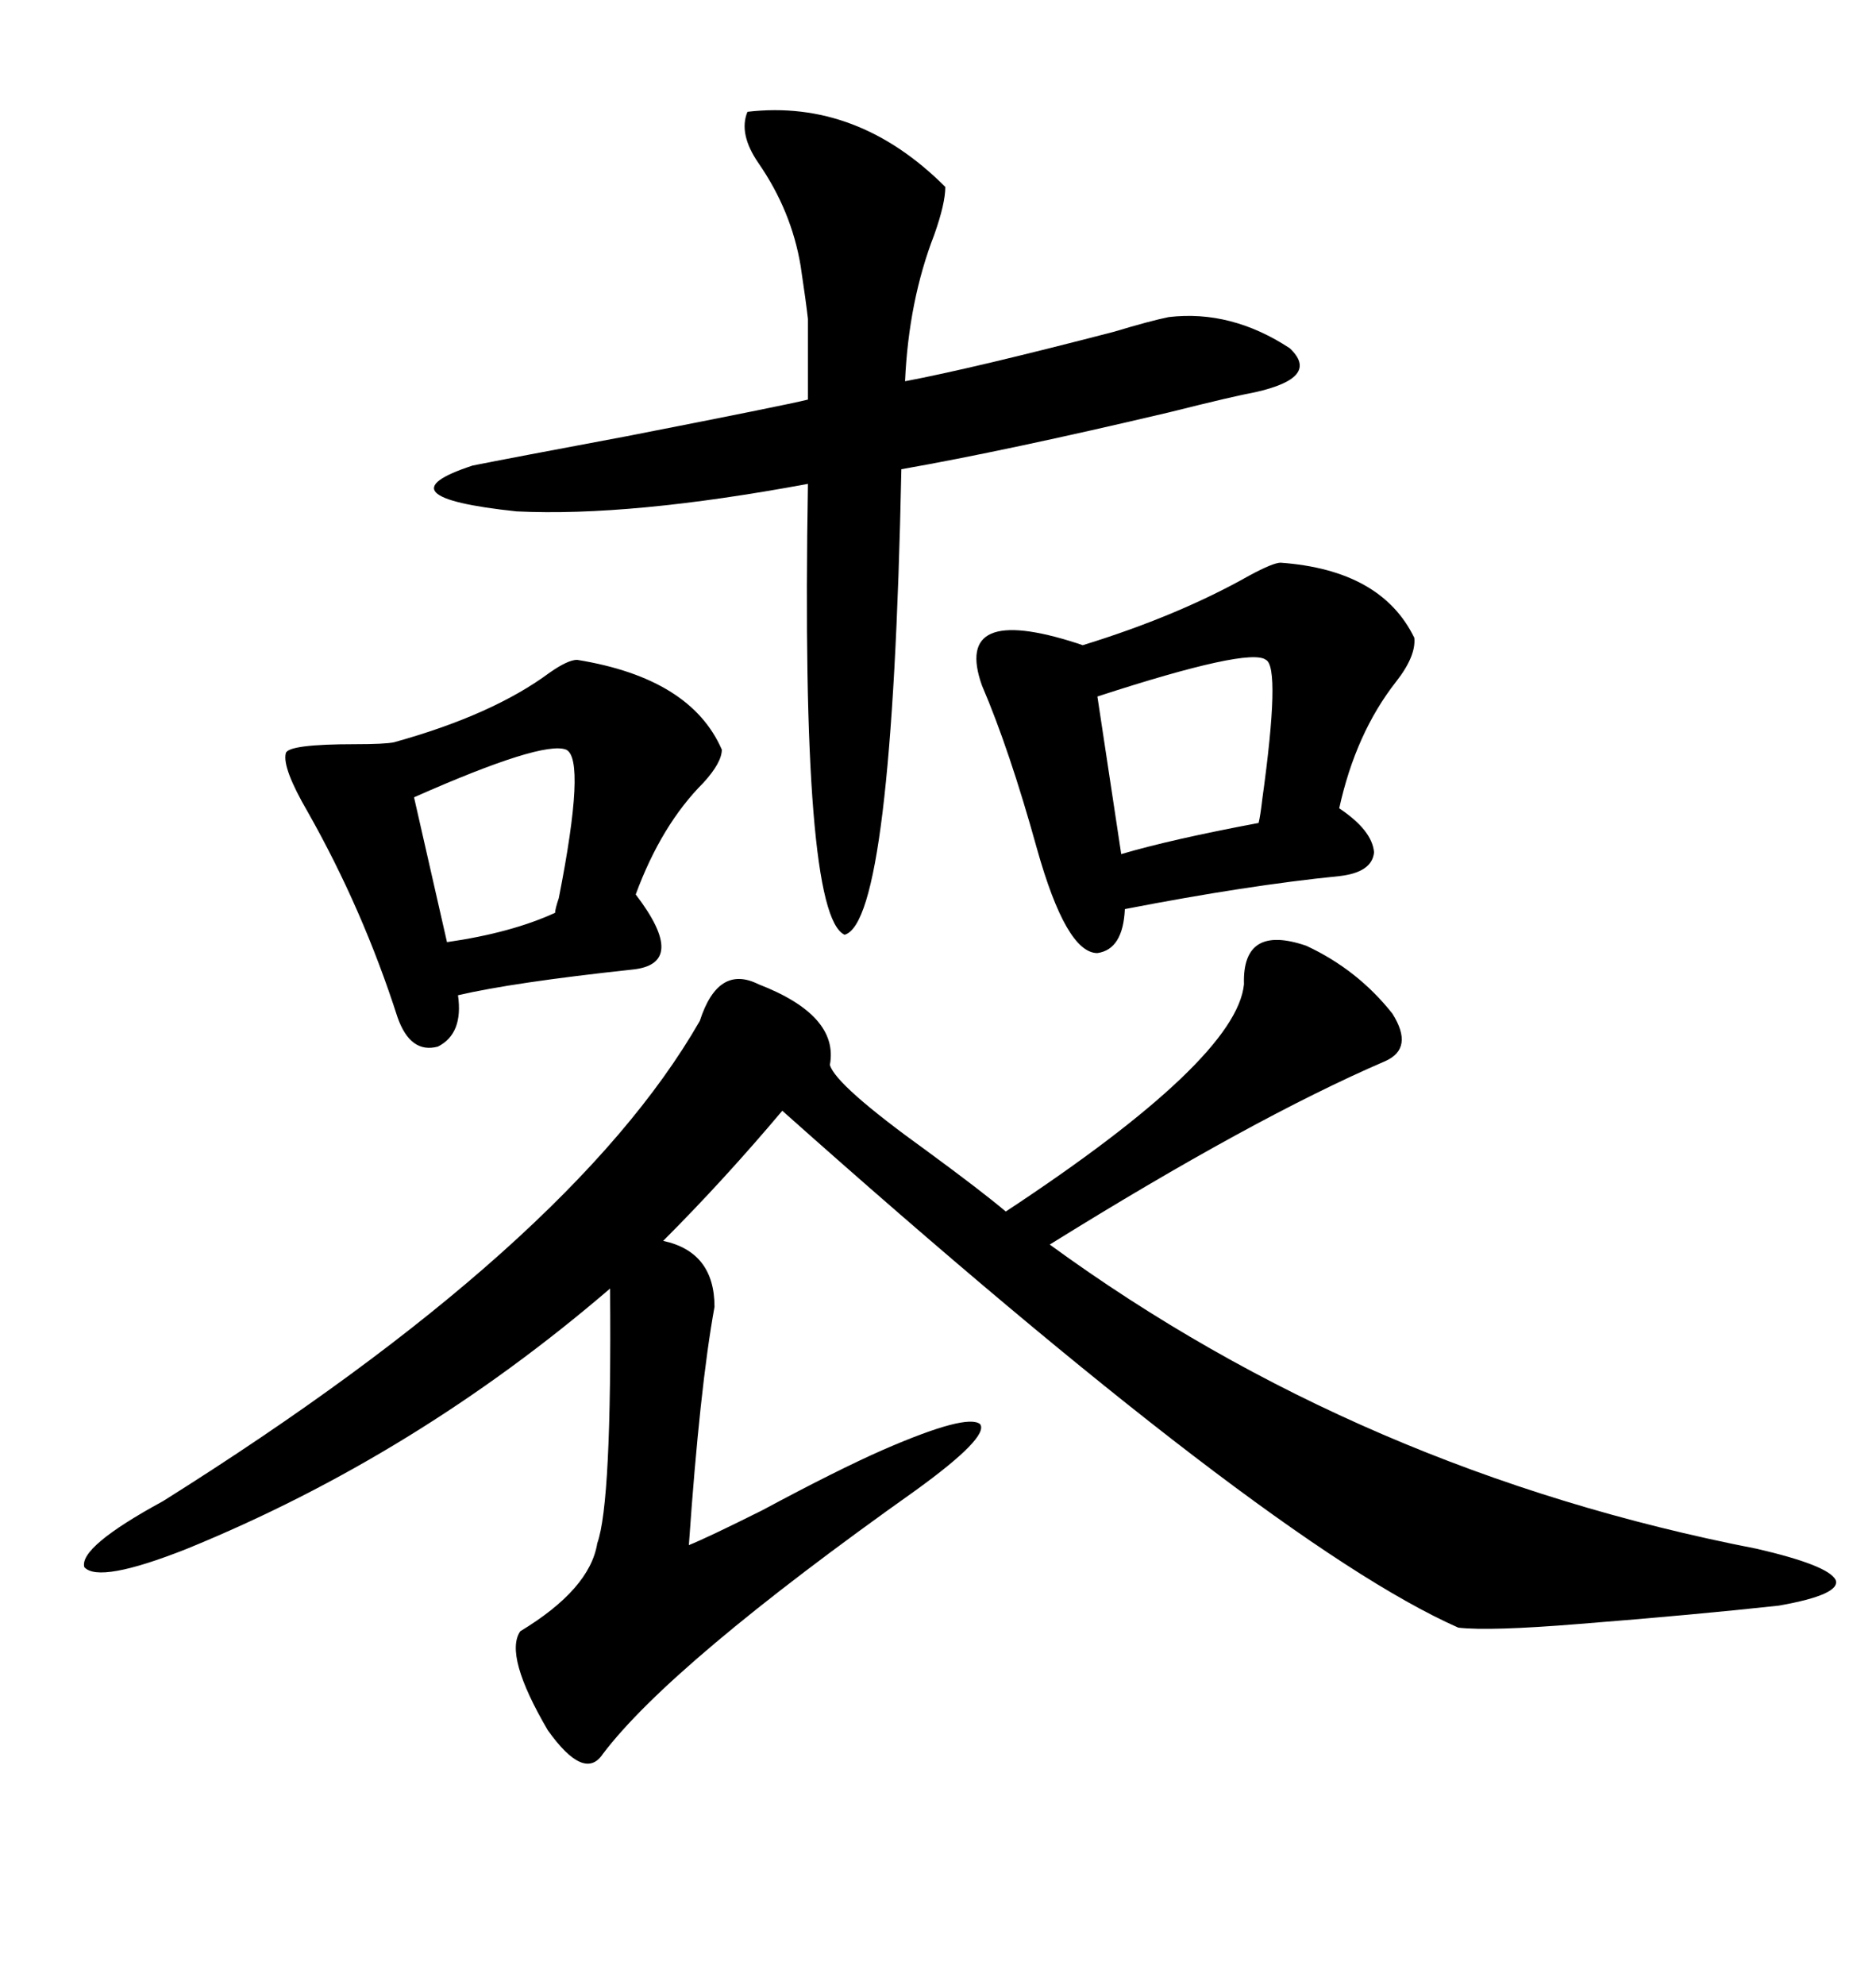 <svg xmlns="http://www.w3.org/2000/svg" xmlns:xlink="http://www.w3.org/1999/xlink" width="300" height="317.285"><path d="M208.89 151.17L208.89 151.17Q217.09 154.98 222.66 162.01L222.66 162.01Q226.17 167.58 221.48 169.63L221.48 169.63Q200.39 178.71 167.87 198.93L167.87 198.93Q217.68 235.25 280.96 247.56L280.96 247.56Q292.38 250.20 293.55 252.54L293.55 252.54Q294.43 254.88 284.47 256.64L284.47 256.64Q271.00 258.11 252.54 259.57L252.54 259.57Q238.18 260.74 233.20 260.16L233.20 260.16Q202.73 246.68 125.10 177.54L125.10 177.54Q115.72 188.67 106.05 198.34L106.05 198.34Q114.26 200.10 114.26 208.89L114.26 208.89Q111.91 221.78 110.16 246.97L110.16 246.97Q113.09 245.80 121.88 241.41L121.88 241.41Q133.89 234.96 141.21 231.74L141.21 231.74Q154.69 225.88 156.74 227.64L156.74 227.64Q158.20 229.69 146.48 238.18L146.48 238.18Q107.23 266.02 96.39 280.37L96.39 280.37Q93.46 284.77 87.60 276.56L87.60 276.56Q80.57 264.55 83.20 260.74L83.20 260.74Q94.34 254.00 95.51 246.68L95.51 246.68Q97.85 240.23 97.56 205.96L97.56 205.96Q66.50 232.62 29.88 247.56L29.88 247.56Q15.82 253.13 13.48 250.49L13.48 250.49Q12.60 247.27 26.07 239.94L26.07 239.94Q91.41 198.93 111.91 163.18L111.91 163.18Q114.84 154.10 121.29 157.32L121.29 157.32Q134.18 162.30 132.71 170.21L132.71 170.21Q133.59 173.44 148.24 183.98L148.24 183.98Q157.03 190.43 160.84 193.65L160.84 193.65Q197.75 169.34 198.93 157.32L198.93 157.32Q198.63 147.66 208.89 151.17ZM119.53 17.87L119.53 17.87Q137.11 15.82 151.17 29.88L151.17 29.88Q151.17 32.52 149.41 37.50L149.41 37.50Q145.31 48.05 144.73 60.94L144.73 60.94Q155.57 58.89 178.13 53.03L178.13 53.03Q183.98 51.27 186.91 50.68L186.91 50.68Q196.88 49.51 206.25 55.66L206.25 55.66Q211.23 60.35 200.68 62.70L200.68 62.70Q197.46 63.28 186.91 65.92L186.91 65.92Q160.84 72.07 144.14 75L144.14 75Q142.68 147.36 135.06 149.41L135.06 149.41Q128.03 146.19 129.20 77.34L129.20 77.34Q100.78 82.62 82.62 81.74L82.62 81.74Q60.35 79.39 75.59 74.41L75.59 74.41Q81.45 73.24 100.20 69.73L100.20 69.73Q125.68 64.75 129.20 63.87L129.20 63.87Q129.20 53.03 129.20 50.98L129.20 50.98Q128.91 48.34 128.03 42.48L128.03 42.48Q126.56 33.69 121.29 26.07L121.29 26.07Q118.07 21.39 119.53 17.87ZM204.79 89.94L204.79 89.94Q220.90 91.11 226.17 101.95L226.17 101.95Q226.46 104.88 223.24 108.98L223.24 108.98Q216.80 117.19 214.16 129.20L214.16 129.20Q219.43 132.71 219.73 136.23L219.73 136.23Q219.43 139.45 214.16 140.04L214.16 140.04Q199.51 141.50 179.88 145.31L179.88 145.31Q179.59 151.76 175.49 152.34L175.49 152.34Q170.51 152.34 165.82 135.64L165.82 135.64Q161.43 119.82 157.03 109.57L157.03 109.57Q152.34 96.39 172.27 102.83L172.27 102.83Q173.14 103.13 173.14 103.13L173.14 103.13Q188.38 98.44 199.80 91.99L199.80 91.99Q203.61 89.94 204.79 89.94ZM92.29 105.47L92.29 105.47Q110.45 108.40 115.43 119.82L115.43 119.82Q115.43 121.88 112.50 125.10L112.50 125.10Q105.76 131.84 101.66 142.97L101.66 142.97Q110.16 154.10 101.07 154.98L101.07 154.98Q82.03 157.03 73.24 159.08L73.24 159.08Q74.12 165.23 70.02 167.29L70.02 167.29Q65.63 168.46 63.57 162.60L63.57 162.60Q58.01 145.31 49.22 129.79L49.22 129.79Q45.12 122.75 45.70 120.41L45.70 120.41Q46.00 118.95 56.84 118.95L56.84 118.95Q61.52 118.95 62.99 118.65L62.99 118.65Q78.81 114.26 87.89 107.52L87.89 107.52Q90.82 105.47 92.29 105.47ZM202.44 105.47L202.44 105.47Q199.80 103.42 175.49 111.33L175.49 111.33L179.30 136.52Q187.21 134.18 201.27 131.54L201.27 131.54Q201.56 130.37 201.86 127.73L201.86 127.73Q204.79 106.64 202.44 105.47ZM90.53 119.82L90.53 119.82Q86.72 118.36 66.21 127.44L66.21 127.44L71.48 150.59Q81.74 149.12 88.77 145.90L88.77 145.90Q88.77 145.31 89.36 143.55L89.36 143.55Q93.75 121.29 90.53 119.82Z"/></svg>